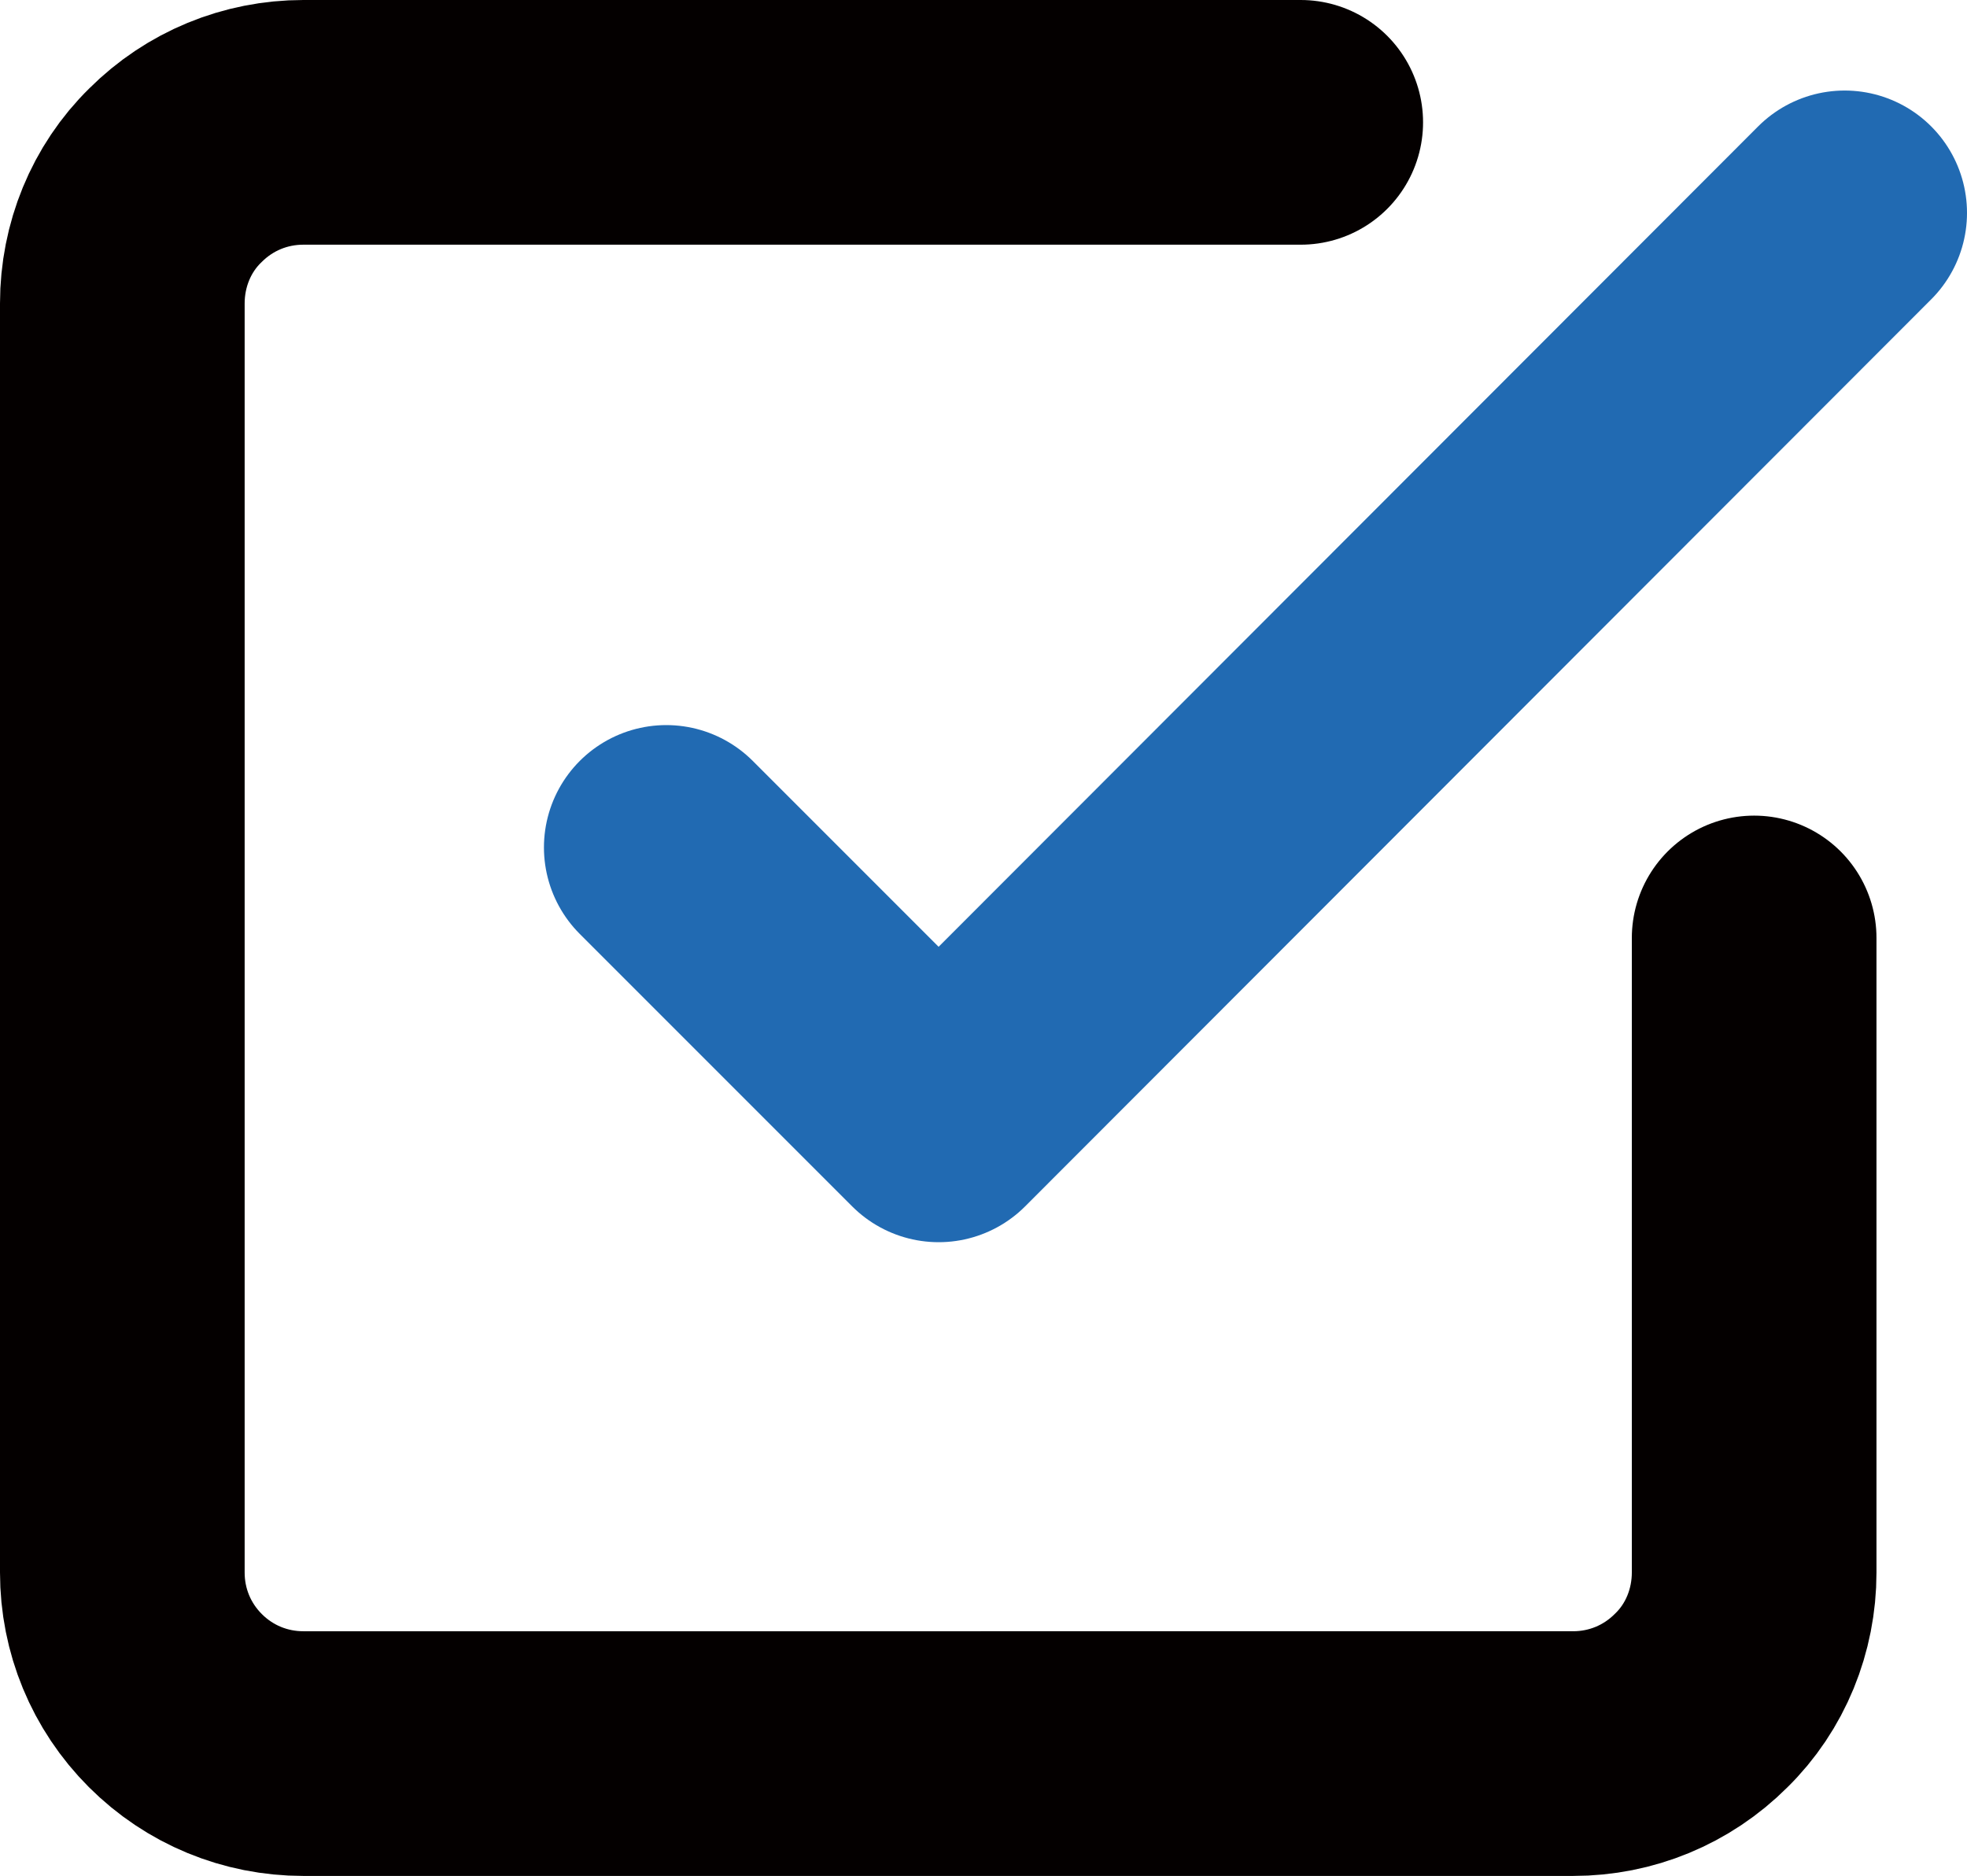 <?xml version="1.0" encoding="UTF-8"?><svg id="_レイヤー_2" xmlns="http://www.w3.org/2000/svg" viewBox="0 0 24.12 23"><defs><style>.cls-1{stroke:#216ab2;}.cls-1,.cls-2{fill:none;stroke-linecap:round;stroke-linejoin:round;stroke-width:3px;}.cls-2{stroke:#040000;}</style></defs><g id="_レイヤー_1-2"><path class="cls-1" d="m8.17,10.39l3.34,3.34L22.62,2.61"/><path class="cls-2" d="m21.51,11.5v7.78c0,.59-.23,1.16-.65,1.57-.42.42-.98.65-1.57.65H3.72c-.59,0-1.15-.23-1.57-.65-.42-.42-.65-.98-.65-1.57V3.72c0-.59.23-1.16.65-1.57.42-.42.98-.65,1.57-.65h12.23"/></g></svg>